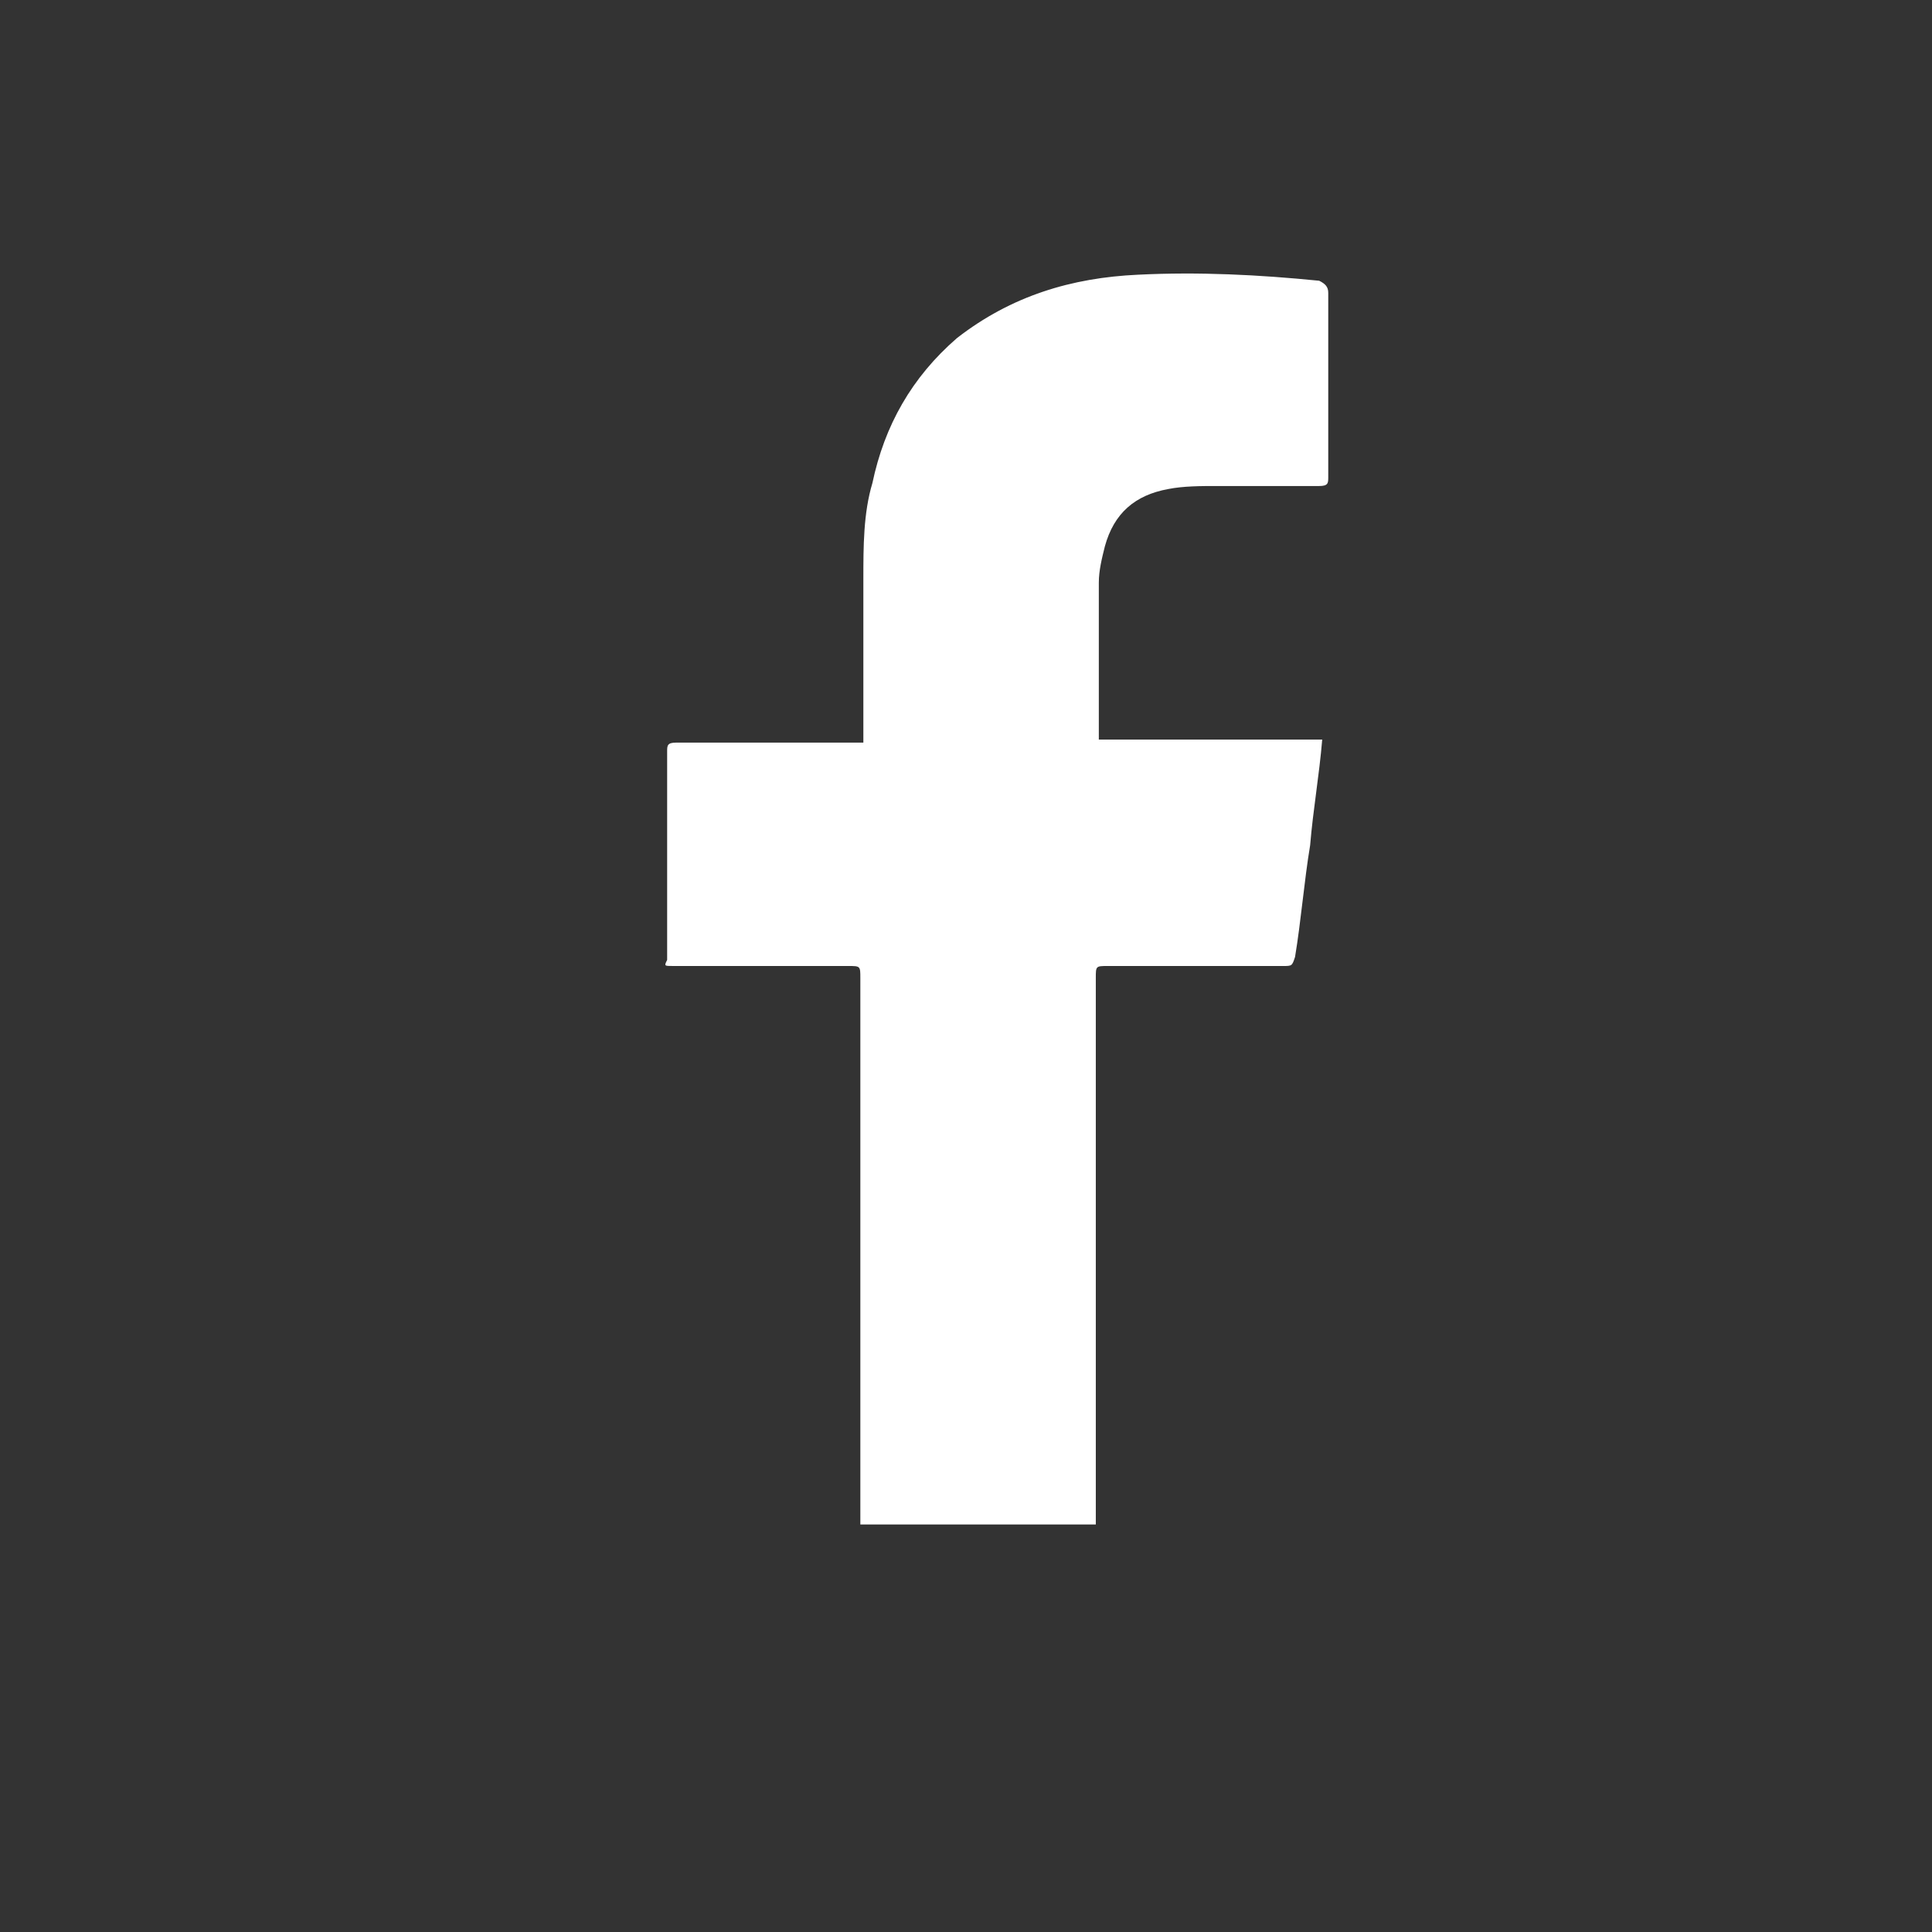 <?xml version="1.0" encoding="utf-8"?>
<!-- Generator: Adobe Illustrator 19.2.0, SVG Export Plug-In . SVG Version: 6.00 Build 0)  -->
<svg version="1.1" id="Layer_1" xmlns="http://www.w3.org/2000/svg" xmlns:xlink="http://www.w3.org/1999/xlink" x="0px" y="0px"
	 viewBox="0 0 64 64" style="enable-background:new 0 0 64 64;" xml:space="preserve">
<rect x="0" y="0" width="64" height="64" fill="#333333" stroke="none"/>
<style type="text/css">
	.st0{fill:#FFFFFF;}
</style>
<path class="st0" d="M22.3,32c1.9,0,3.8,0,5.8,0c0.4,0,0.4,0,0.4,0.4c0,6,0,12.1,0,18.1h7.8c0-6,0-12.1,0-18.1c0-0.4,0-0.4,0.4-0.4
	c1.9,0,3.8,0,5.8,0c0.3,0,0.3,0,0.4-0.3c0.2-1.2,0.3-2.5,0.5-3.7c0.1-1.2,0.3-2.3,0.4-3.5h-7.4c0-0.1,0-0.2,0-0.3c0-1.6,0-3.3,0-4.9
	c0-0.4,0.1-0.8,0.2-1.2c0.3-1.1,1-1.7,2.1-1.9c0.5-0.1,1.1-0.1,1.6-0.1c1.1,0,2.3,0,3.4,0c0.3,0,0.3-0.1,0.3-0.3c0-2,0-4.1,0-6.1
	c0-0.2-0.1-0.3-0.3-0.4c-2-0.2-4-0.3-6-0.2c-2.2,0.1-4.2,0.7-6,2.1c-1.5,1.3-2.4,2.9-2.8,4.8c-0.3,1-0.3,2.1-0.3,3.2
	c0,1.7,0,3.4,0,5v0.4h-0.3c-2,0-3.9,0-5.9,0c-0.3,0-0.3,0.1-0.3,0.3c0,2.3,0,4.6,0,6.9C22,32,22,32,22.3,32z"/>
</svg>
